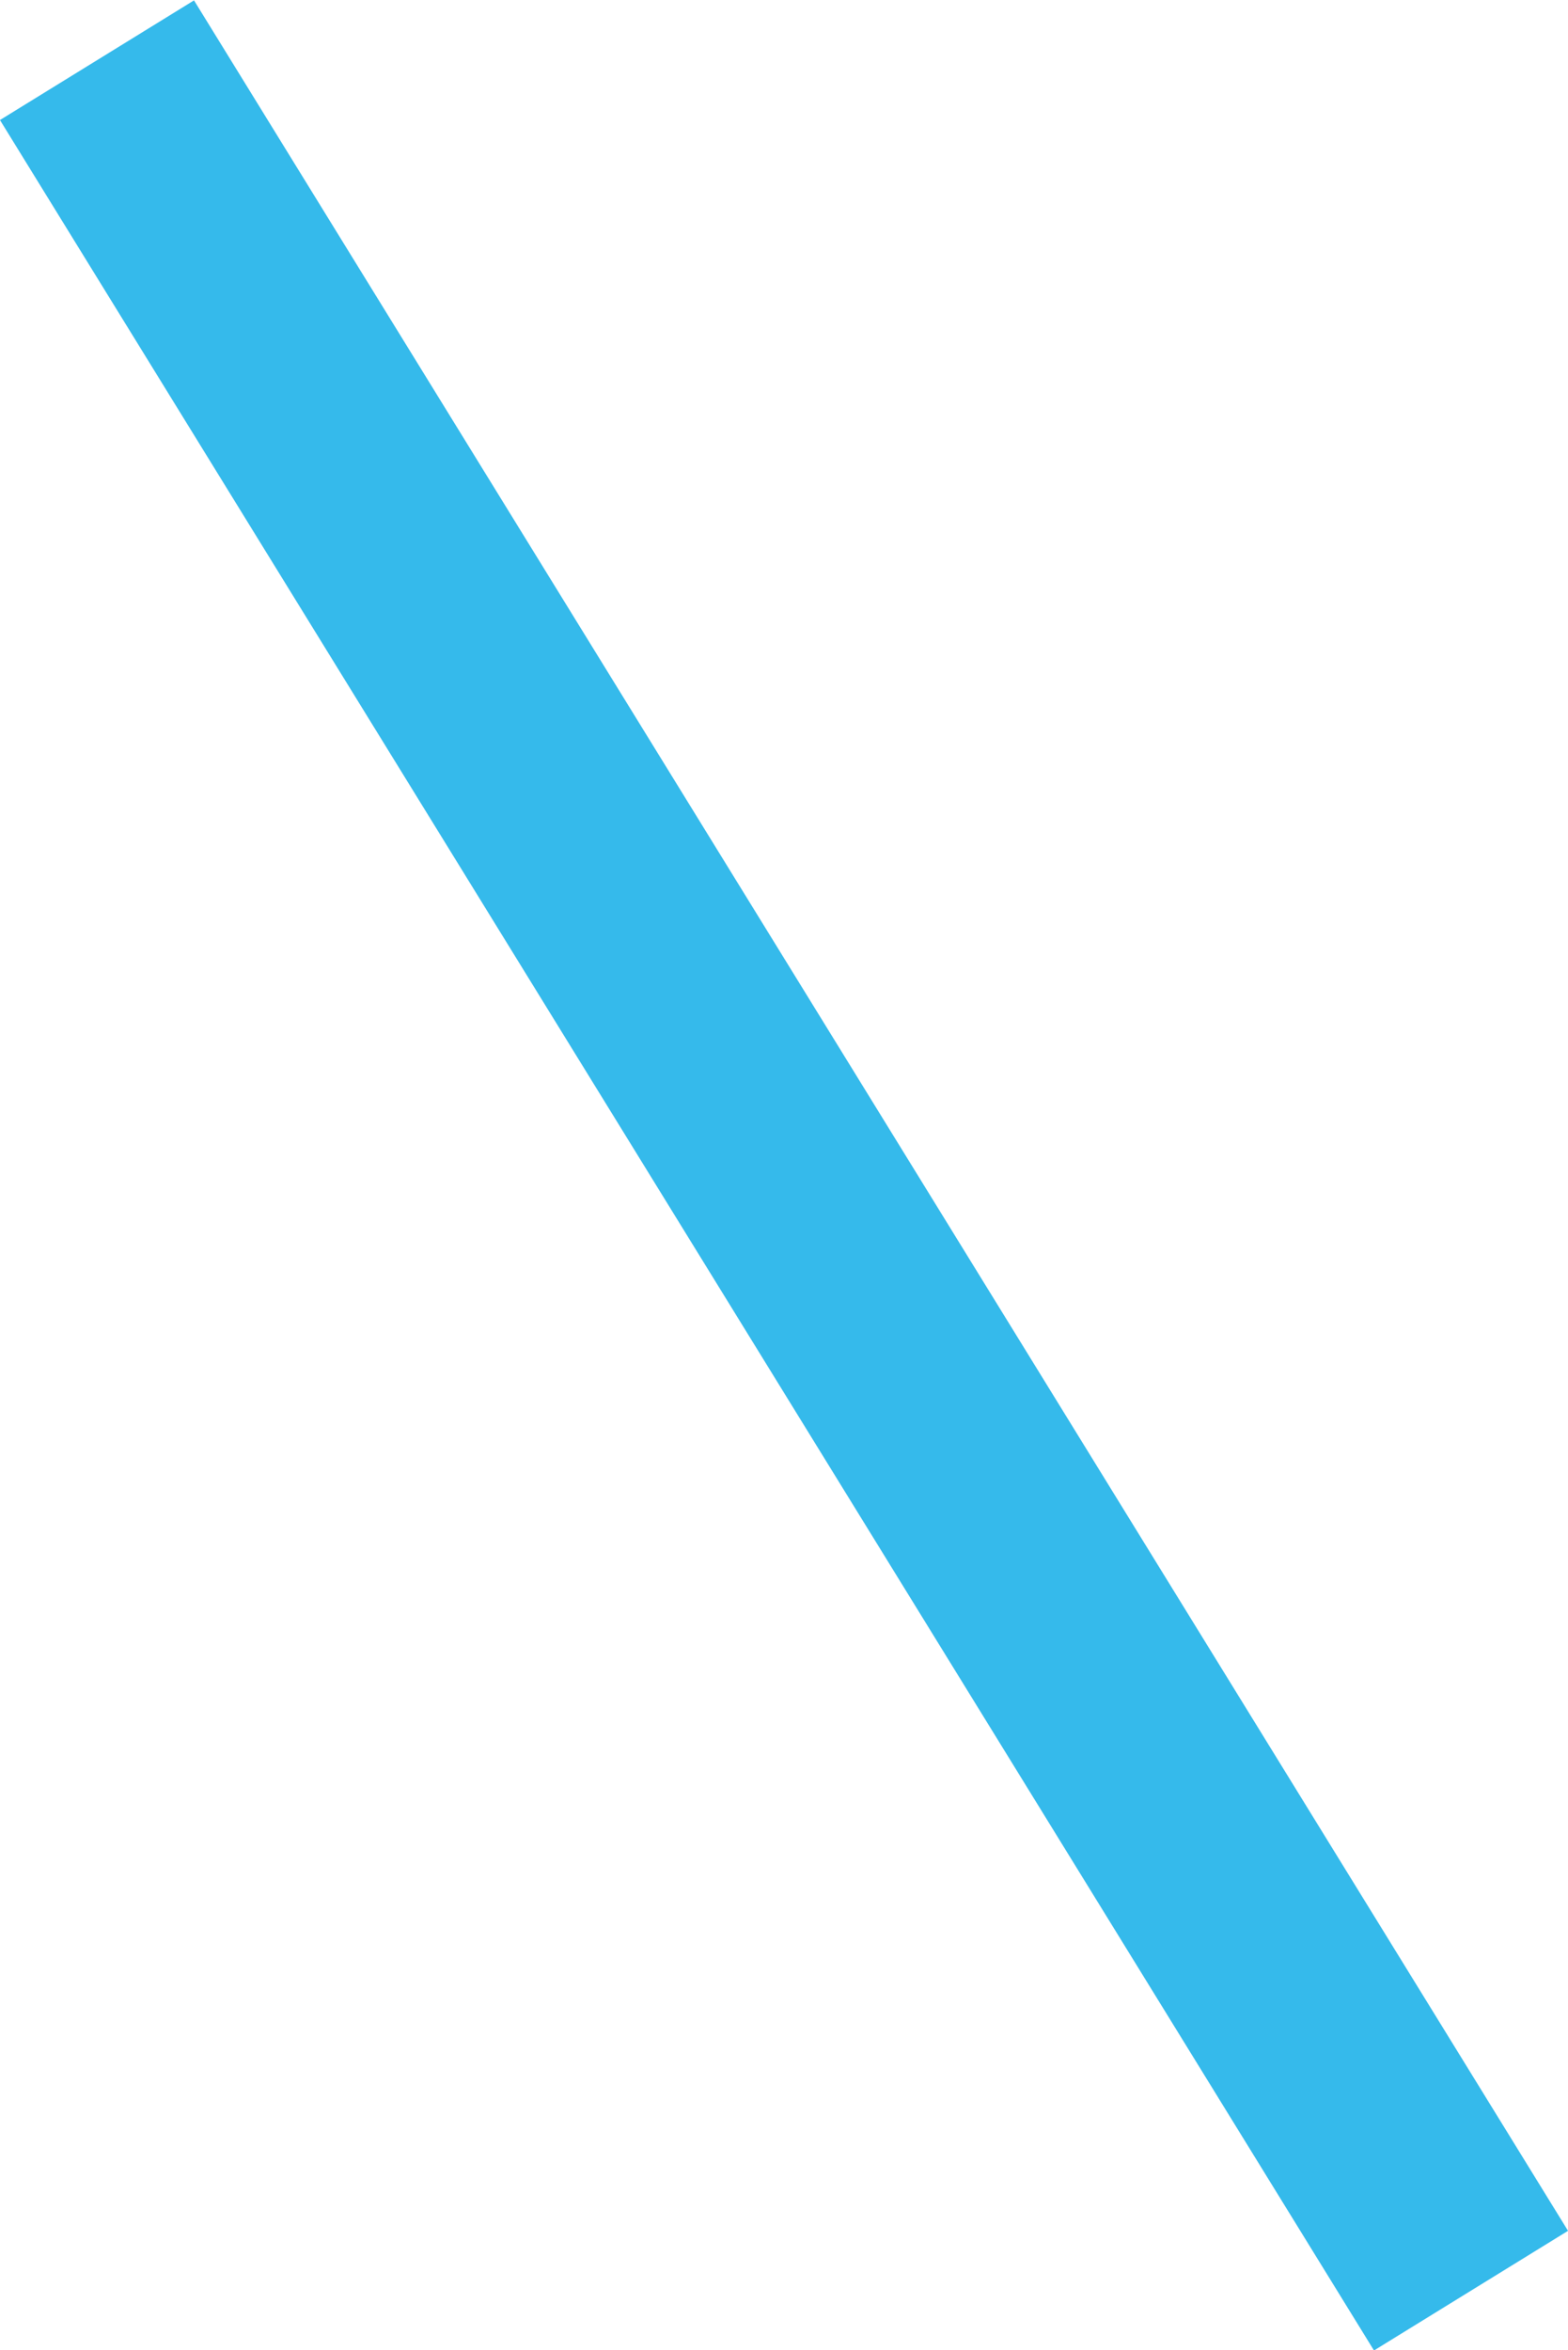 <svg xmlns="http://www.w3.org/2000/svg" width="13.758" height="20.611" viewBox="0 0 13.758 20.611">
  <path id="Path_388294" data-name="Path 388294" d="M-4283.007-17433.6l-12.056-19.561" transform="translate(4295.914 17453.689)" fill="none" stroke="#35baeb" stroke-width="2"/>
</svg>
